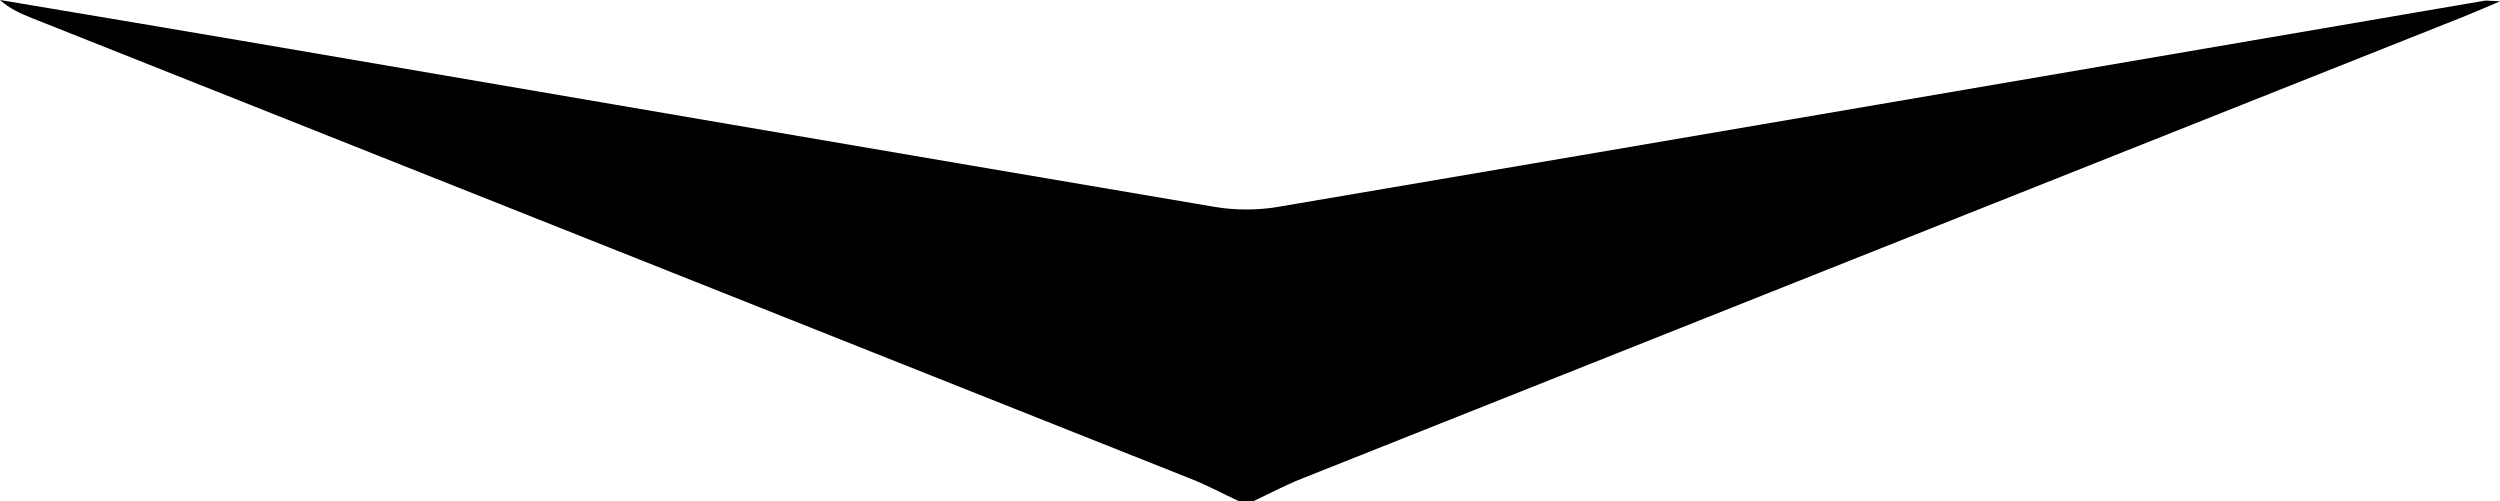 <?xml version="1.0" encoding="utf-8"?>
<!-- Generator: Adobe Illustrator 16.0.0, SVG Export Plug-In . SVG Version: 6.00 Build 0)  -->
<!DOCTYPE svg PUBLIC "-//W3C//DTD SVG 1.1//EN" "http://www.w3.org/Graphics/SVG/1.1/DTD/svg11.dtd">
<svg version="1.1" id="Layer_1" xmlns="http://www.w3.org/2000/svg" xmlns:xlink="http://www.w3.org/1999/xlink" x="0px" y="0px"
	 width="149.622px" height="30px" viewBox="-59.811 59.811 149.622 30" enable-background="new -59.811 59.811 149.622 30"
	 xml:space="preserve">
<g>
	<path d="M14.344,89.811c-0.956-0.447-1.881-0.945-2.869-1.338C-11.64,79.275-34.761,70.09-57.88,60.901
		c-0.684-0.271-1.353-0.568-1.931-1.09c4.847,0.815,9.694,1.621,14.538,2.45c19.389,3.316,38.771,6.65,58.17,9.934
		c1.197,0.203,2.543,0.206,3.742,0.003c24.088-4.09,48.166-8.223,72.246-12.345c0.131-0.022,0.275,0.01,0.926,0.04
		c-0.987,0.416-1.59,0.682-2.207,0.927c-23.183,9.215-46.366,18.427-69.542,27.651c-0.989,0.393-1.914,0.891-2.869,1.34
		C14.909,89.811,14.626,89.811,14.344,89.811z"/>
</g>
</svg>
